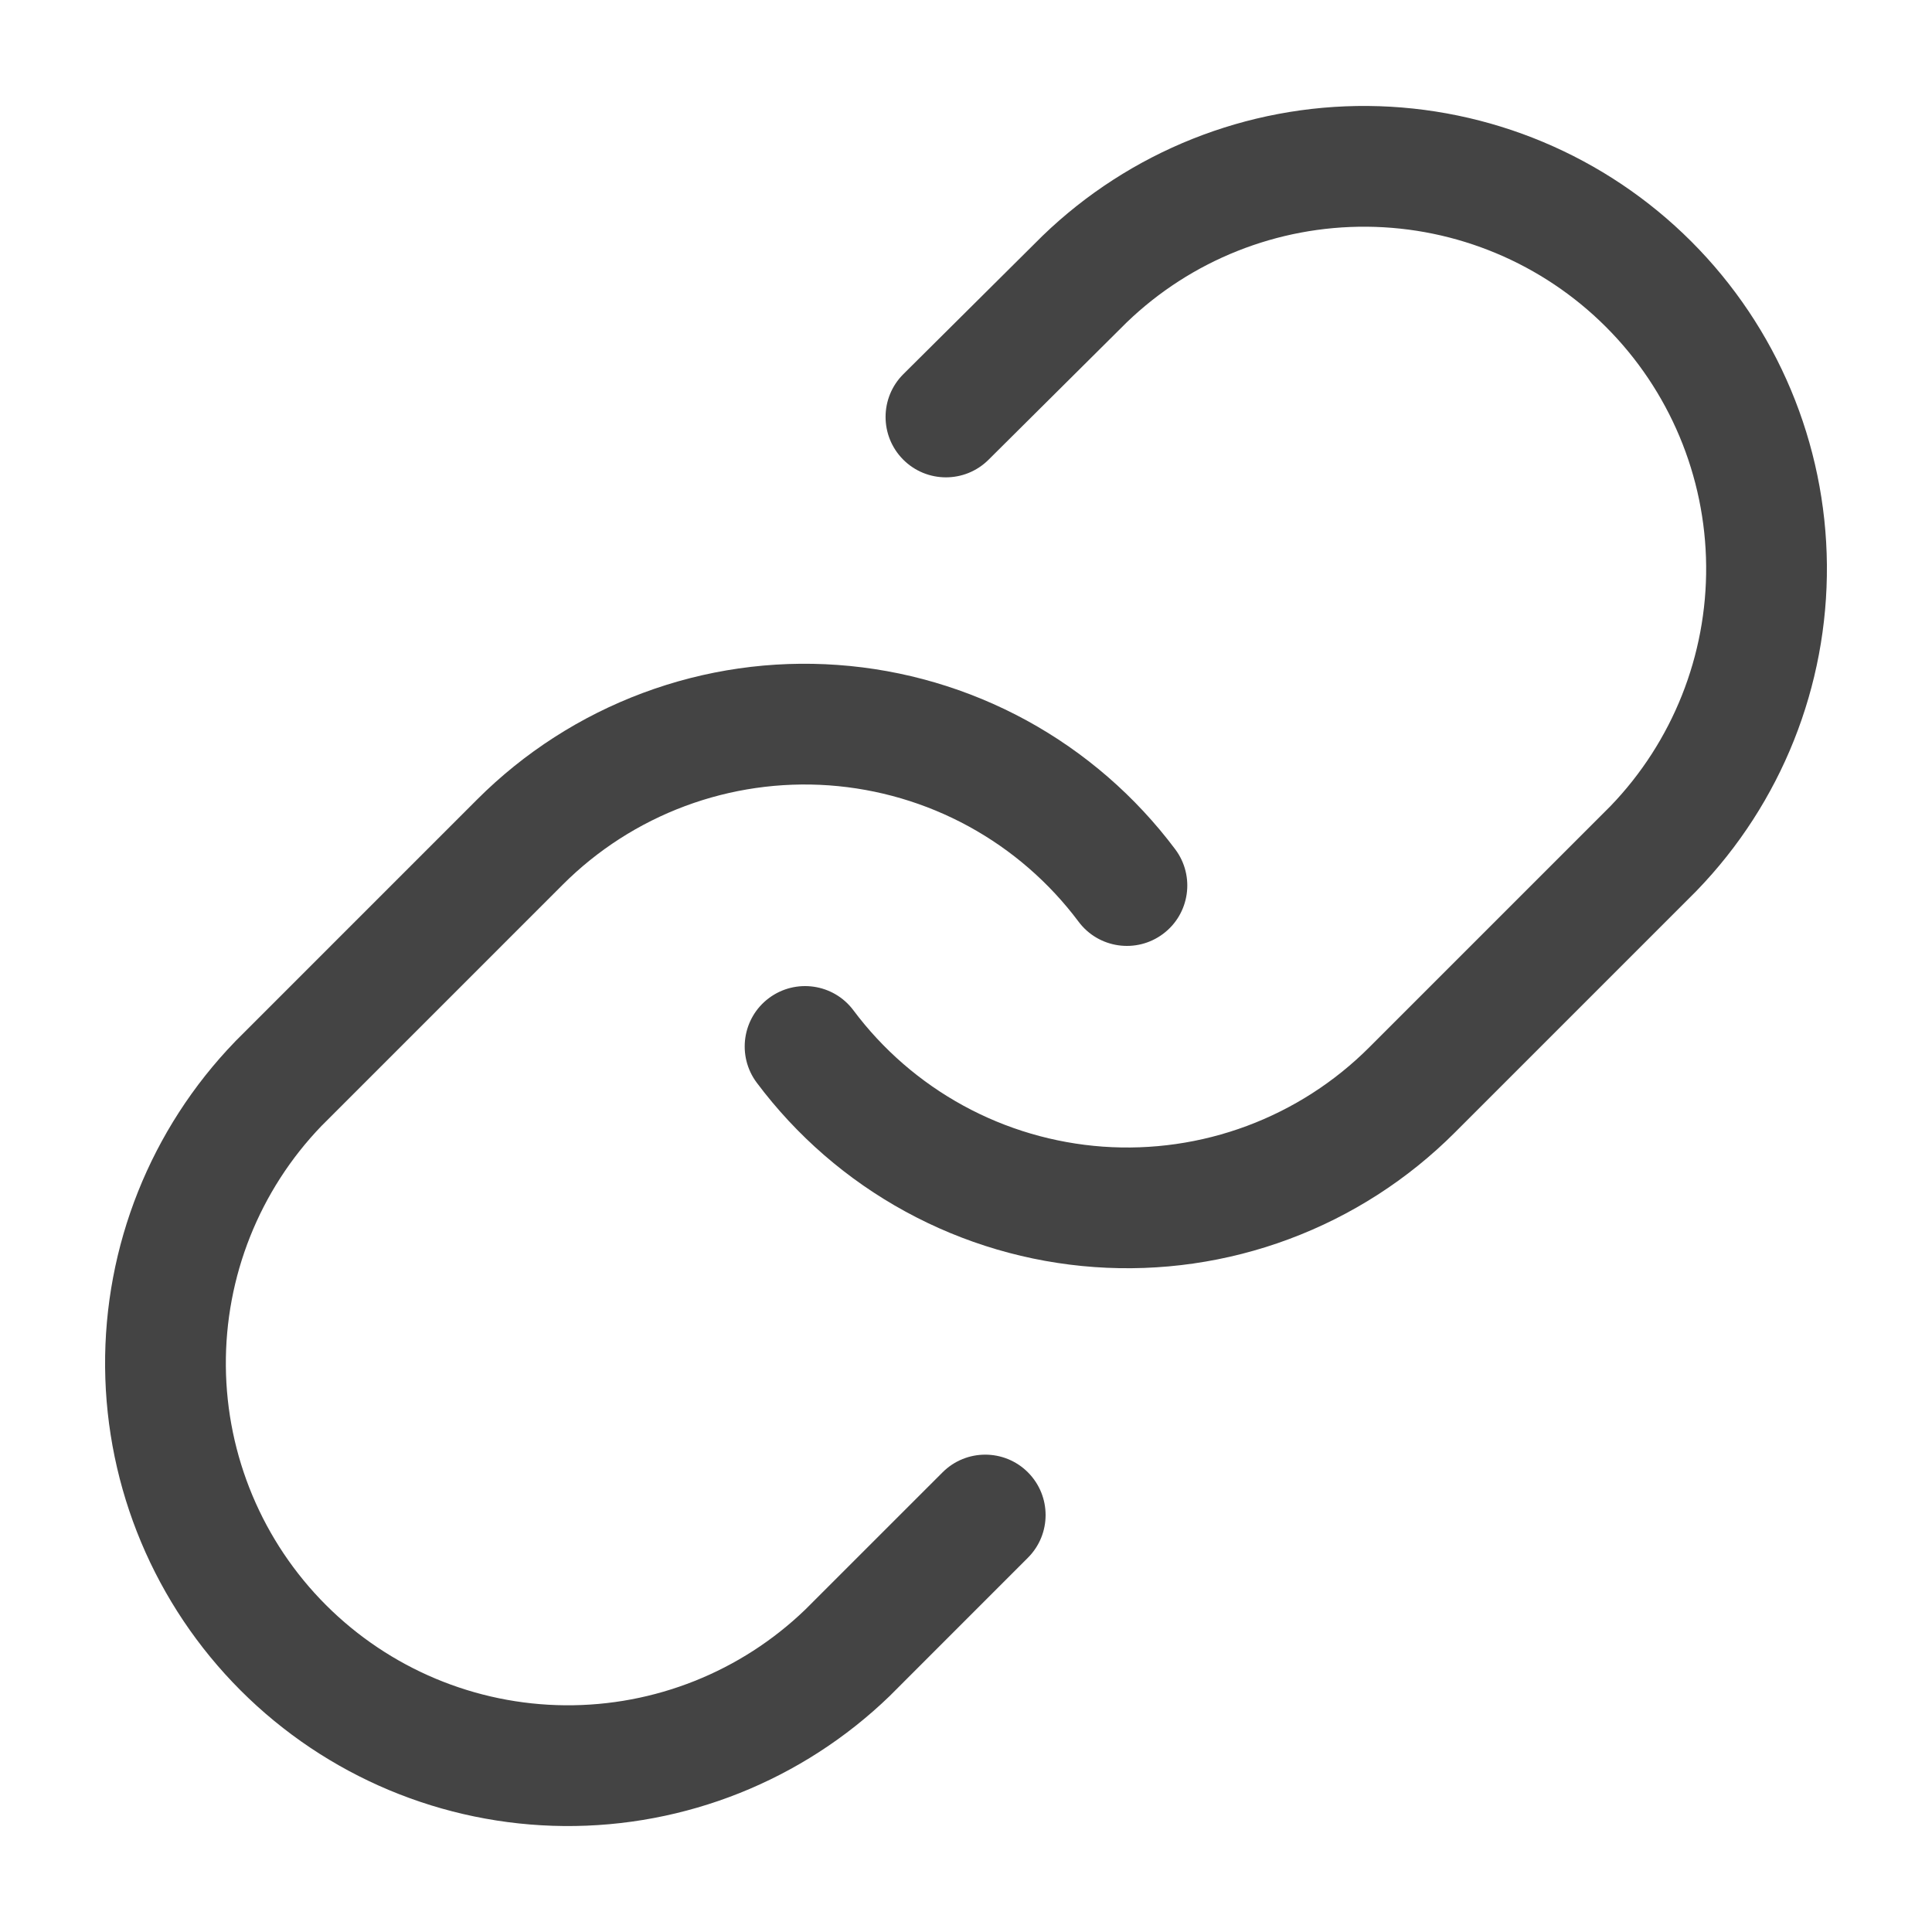 <svg width="40" height="40" viewBox="0 0 40 40" fill="none" xmlns="http://www.w3.org/2000/svg">
<g id="System Icon">
<path id="Vector (Stroke)" fill-rule="evenodd" clip-rule="evenodd" d="M21.583 4.884C23.39 3.138 25.811 2.172 28.324 2.194C30.837 2.216 33.24 3.223 35.017 5C36.794 6.777 37.802 9.181 37.824 11.693C37.845 14.206 36.88 16.627 35.134 18.434L35.119 18.45L30.119 23.45C29.147 24.422 27.978 25.173 26.691 25.653C25.403 26.134 24.027 26.331 22.657 26.233C21.286 26.135 19.952 25.743 18.746 25.084C17.54 24.426 16.49 23.515 15.667 22.415C15.254 21.862 15.367 21.078 15.919 20.665C16.472 20.252 17.256 20.364 17.669 20.917C18.277 21.731 19.054 22.404 19.945 22.891C20.836 23.378 21.822 23.667 22.835 23.74C23.848 23.812 24.865 23.666 25.817 23.311C26.768 22.956 27.633 22.401 28.351 21.682L33.343 16.69C34.629 15.355 35.34 13.569 35.324 11.715C35.308 9.858 34.563 8.081 33.249 6.768C31.936 5.455 30.159 4.71 28.302 4.694C26.448 4.678 24.661 5.389 23.326 6.676L20.466 9.519C19.976 10.006 19.185 10.004 18.698 9.514C18.212 9.024 18.214 8.233 18.703 7.746L21.583 4.884Z" fill="#444444"/>
<path id="Vector (Stroke)_2" fill-rule="evenodd" clip-rule="evenodd" d="M13.309 14.347C14.597 13.866 15.973 13.668 17.343 13.767C18.714 13.865 20.047 14.257 21.253 14.915C22.459 15.574 23.509 16.485 24.333 17.585C24.746 18.138 24.633 18.922 24.08 19.335C23.528 19.748 22.744 19.636 22.331 19.083C21.722 18.269 20.946 17.596 20.055 17.109C19.163 16.622 18.178 16.333 17.165 16.26C16.151 16.188 15.135 16.334 14.183 16.689C13.231 17.044 12.367 17.599 11.649 18.318L6.657 23.31C5.371 24.645 4.66 26.431 4.676 28.285C4.692 30.142 5.437 31.919 6.75 33.232C8.064 34.545 9.84 35.29 11.698 35.306C13.551 35.322 15.337 34.611 16.672 33.325L19.515 30.483C20.003 29.995 20.794 29.995 21.282 30.483C21.77 30.972 21.77 31.763 21.282 32.251L18.417 35.117C16.61 36.862 14.189 37.828 11.676 37.806C9.163 37.784 6.76 36.777 4.983 35C3.206 33.223 2.198 30.819 2.176 28.307C2.154 25.794 3.12 23.373 4.866 21.566L4.881 21.55L9.881 16.55C9.881 16.55 9.881 16.55 9.881 16.55C10.852 15.579 12.022 14.827 13.309 14.347Z" fill="#444444"/>
</g>
</svg>
